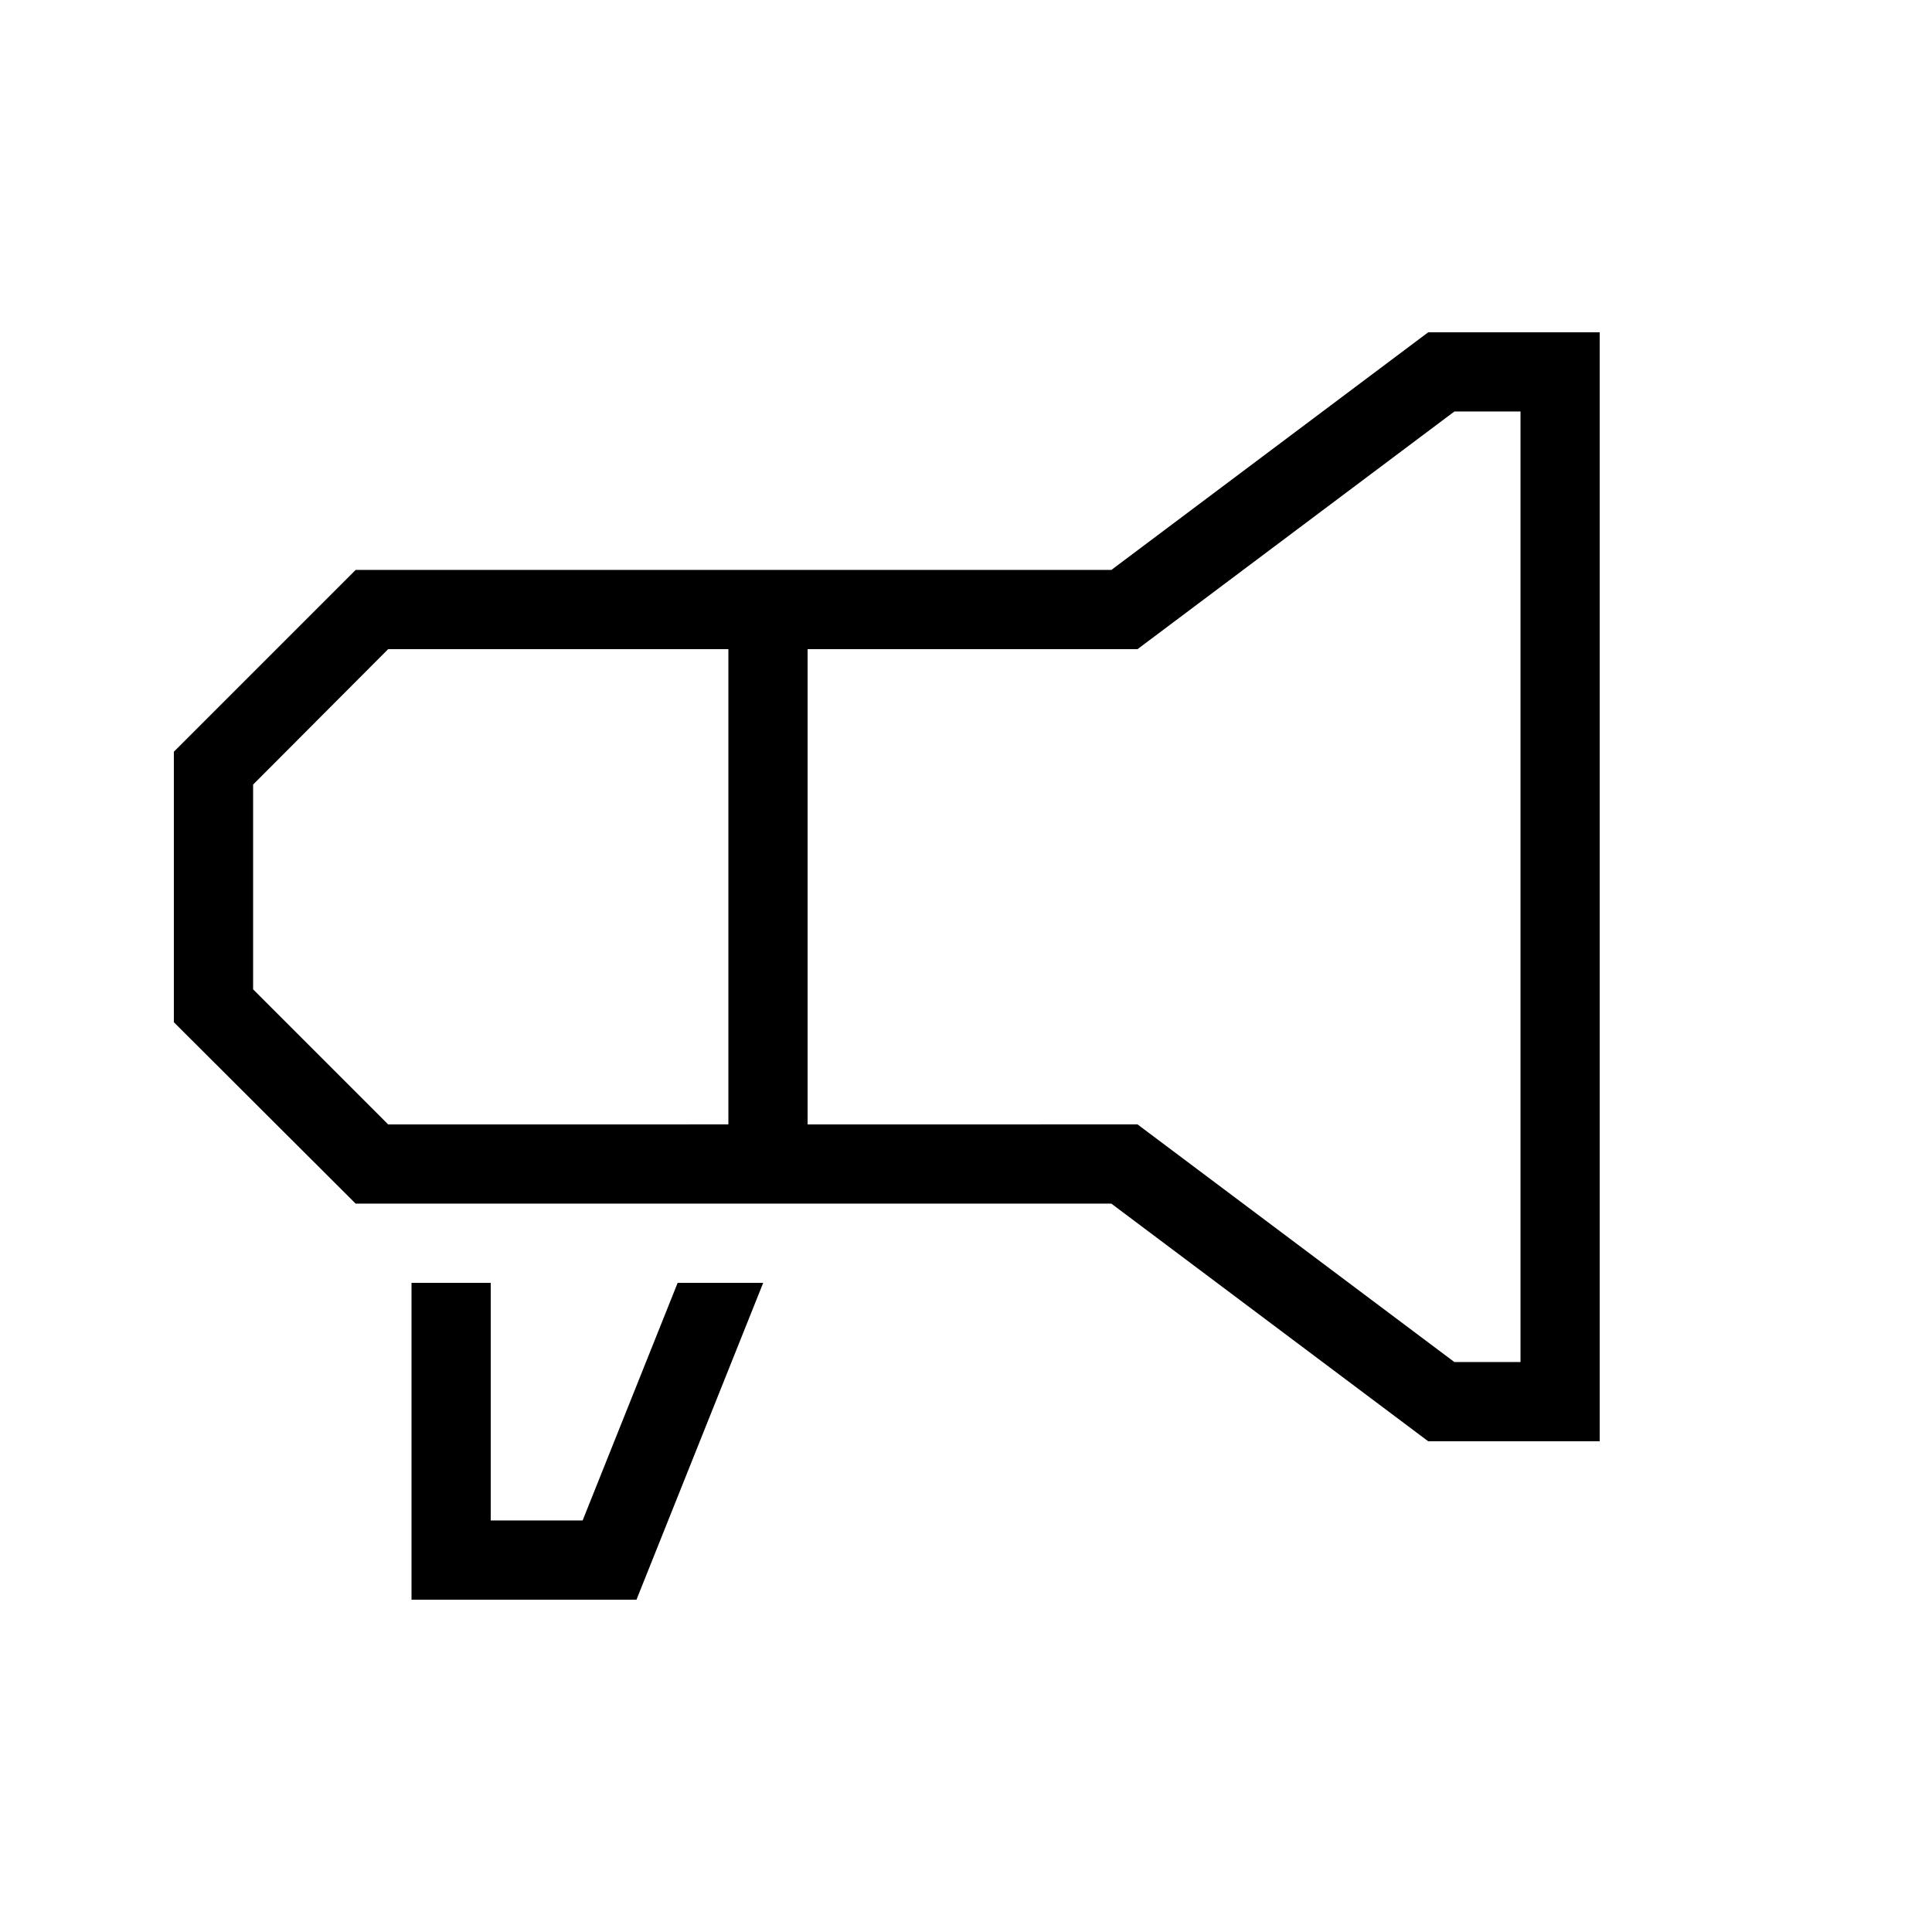 <?xml version="1.0" encoding="UTF-8"?>
<!-- Uploaded to: SVG Find, www.svgfind.com, Generator: SVG Find Mixer Tools -->
<svg fill="#000000" width="800px" height="800px" version="1.1" viewBox="144 144 512 512" xmlns="http://www.w3.org/2000/svg">
 <g>
  <path d="m522.49 232.06-83.969 62.977h-200.27l-48.176 48.176v71.688l48.176 48.074h200.27l83.969 62.977 45.445-0.004v-293.89zm-275.62 209.92-35.793-35.793v-54.266l35.793-35.895h90.16v125.95zm300.08 62.973h-17.527l-83.969-62.977-87.43 0.004v-125.95h87.434l83.969-62.977h17.523z"/>
  <path d="m298.4 546.94h-24.352v-62.977h-20.992v83.969h59.617l33.586-83.969h-22.672z"/>
 </g>
</svg>